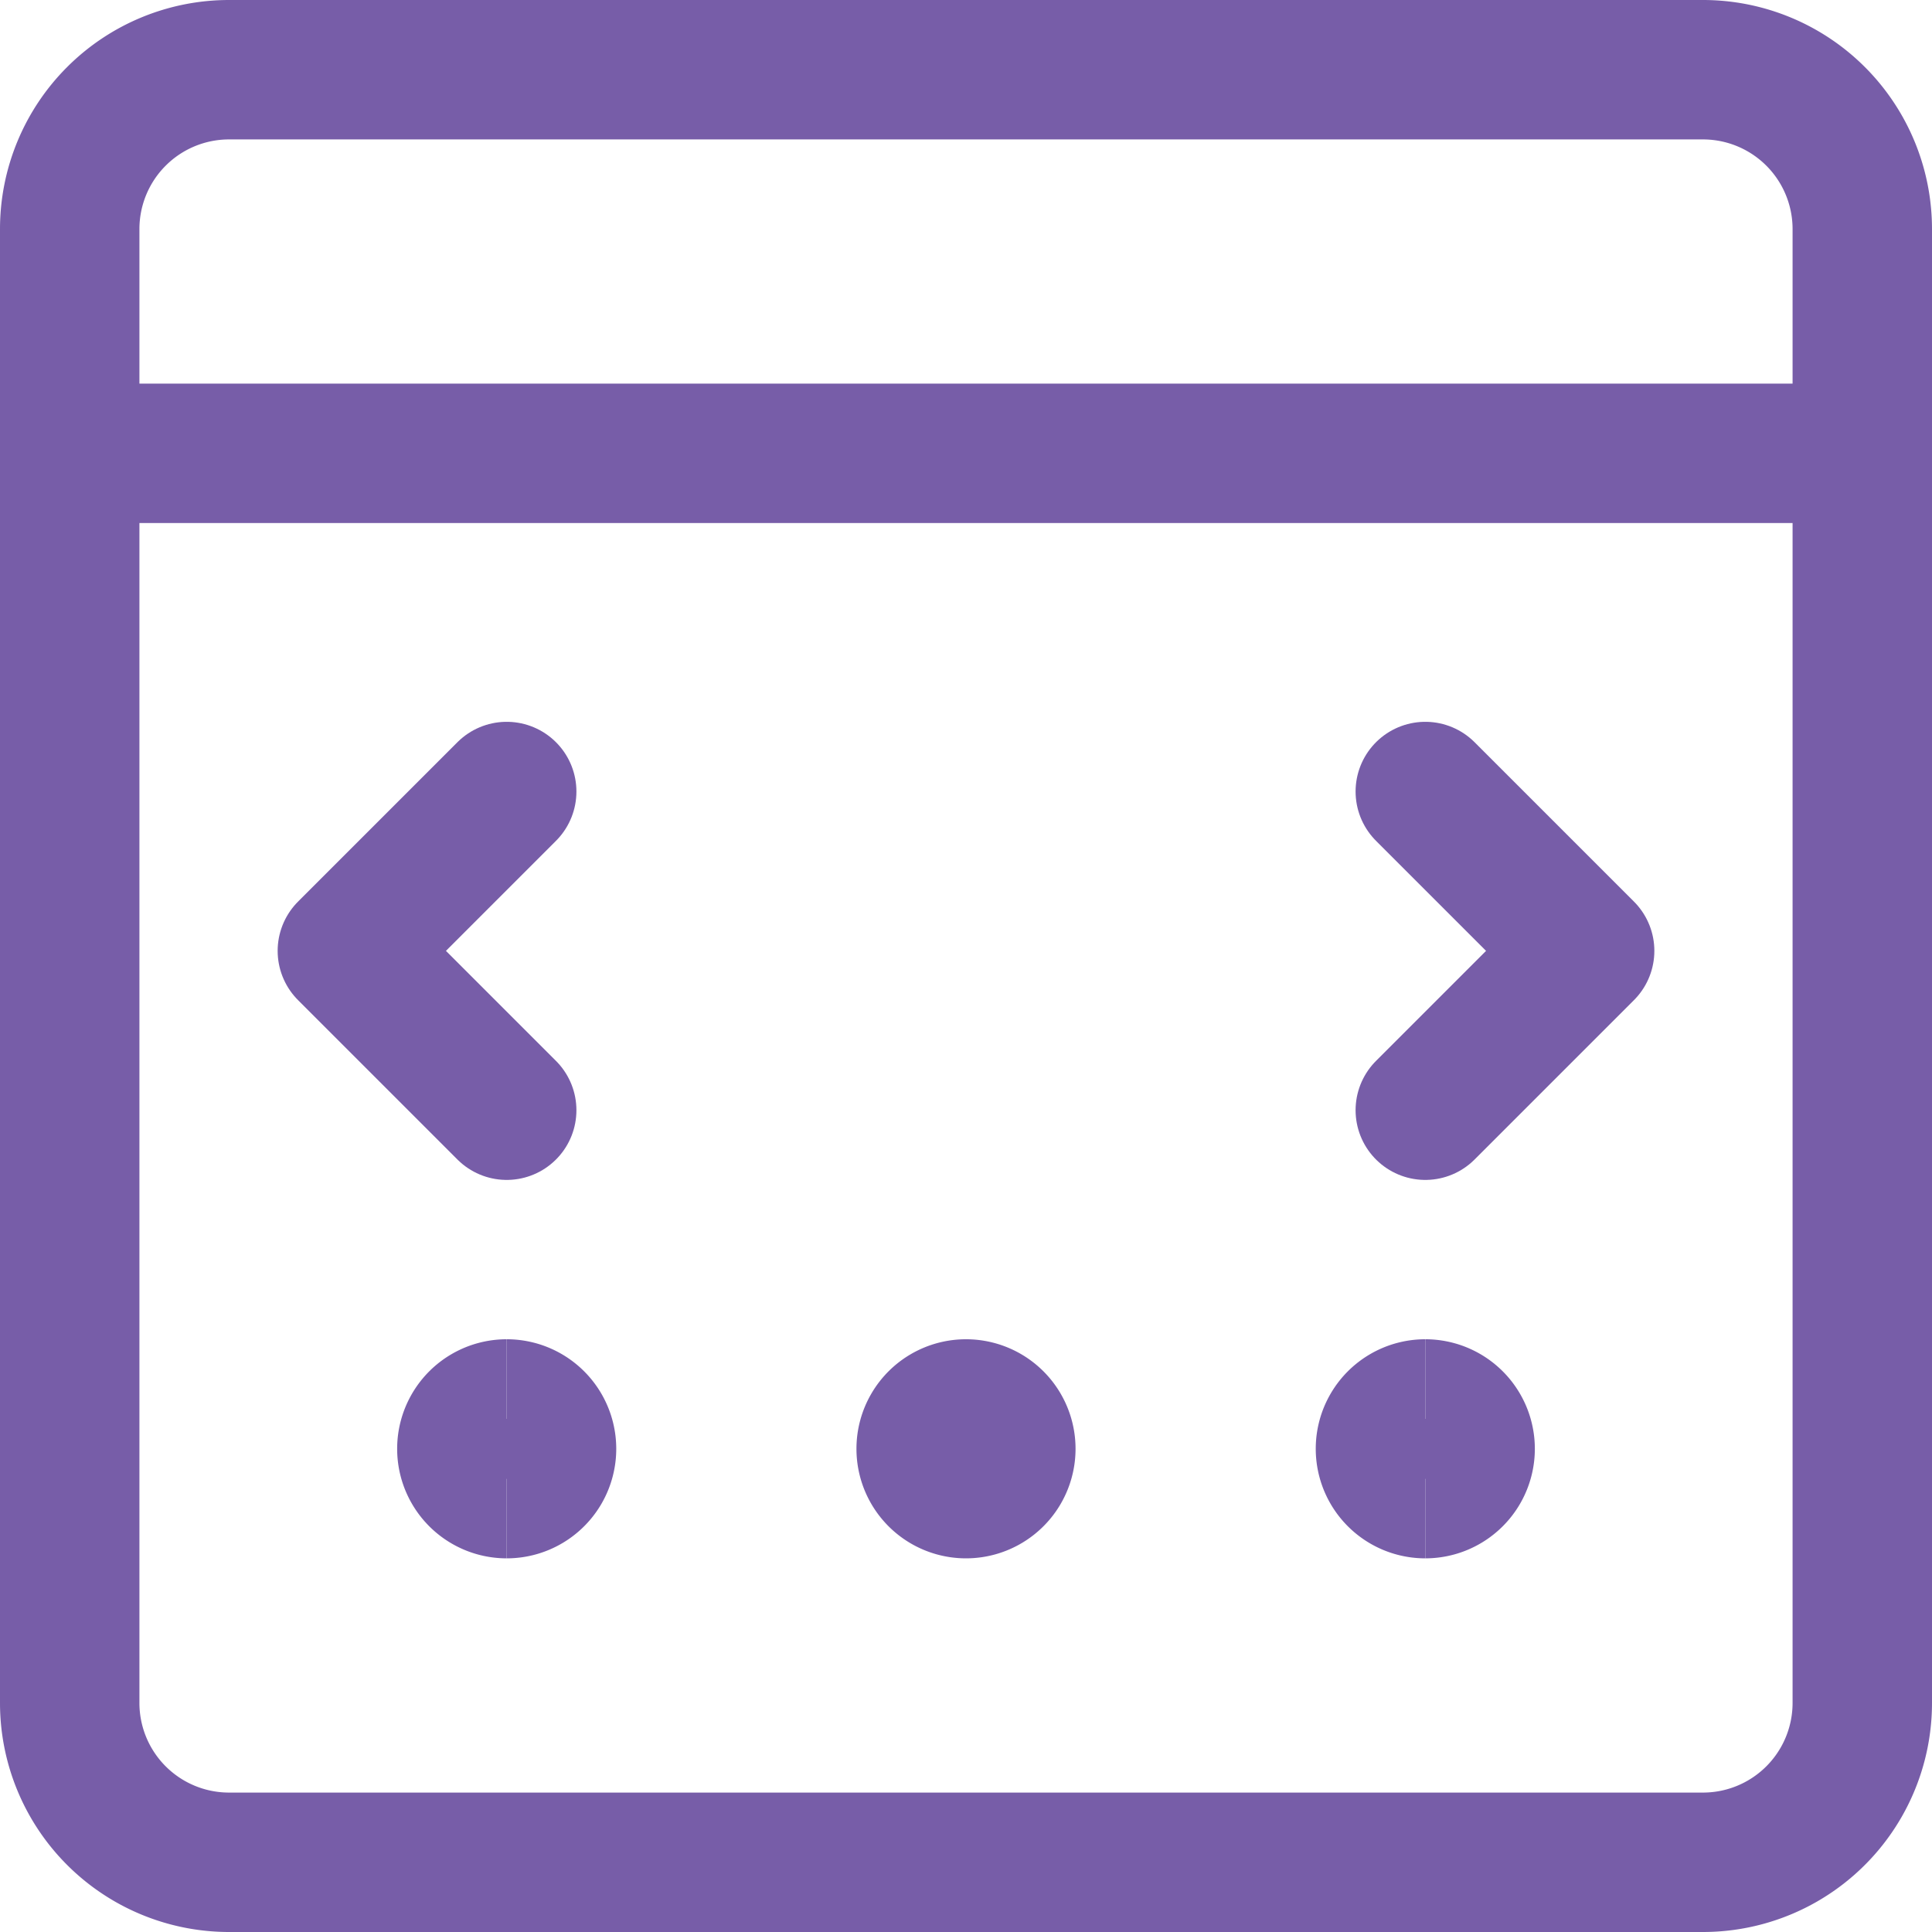<?xml version="1.0" encoding="UTF-8"?>
<svg xmlns="http://www.w3.org/2000/svg" fill="none" viewBox="-0.125 -0.125 24.25 24.25" stroke-width="1.75">
  <path stroke="#775da8" stroke-linecap="round" stroke-linejoin="round" d="M21.25.75H2.75a2 2 0 0 0-2 2v18.5a2 2 0 0 0 2 2h18.5a2 2 0 0 0 2-2V2.75a2 2 0 0 0-2-2Z"></path>
  <path stroke="#775da8" stroke-linecap="round" stroke-linejoin="round" d="M.77 5.565h22.468"></path>
  <path stroke="#775da8" d="M6.235 18.56a.5.5 0 0 1 0-1"></path>
  <path stroke="#775da8" d="M6.235 18.56a.5.5 0 0 0 0-1"></path>
  <path stroke="#775da8" d="M12 18.56a.5.5 0 0 1 0-1"></path>
  <path stroke="#775da8" d="M12 18.56a.5.5 0 0 0 0-1"></path>
  <path stroke="#775da8" d="M17.765 18.56a.5.5 0 0 1 0-1"></path>
  <path stroke="#775da8" d="M17.765 18.56a.5.5 0 1 0 0-1"></path>
  <path stroke="#775da8" stroke-linecap="round" stroke-linejoin="round" d="m6.235 9.81-2 2 2 2"></path>
  <path stroke="#775da8" stroke-linecap="round" stroke-linejoin="round" d="m17.765 9.81 2 2-2 2"></path>
</svg>
